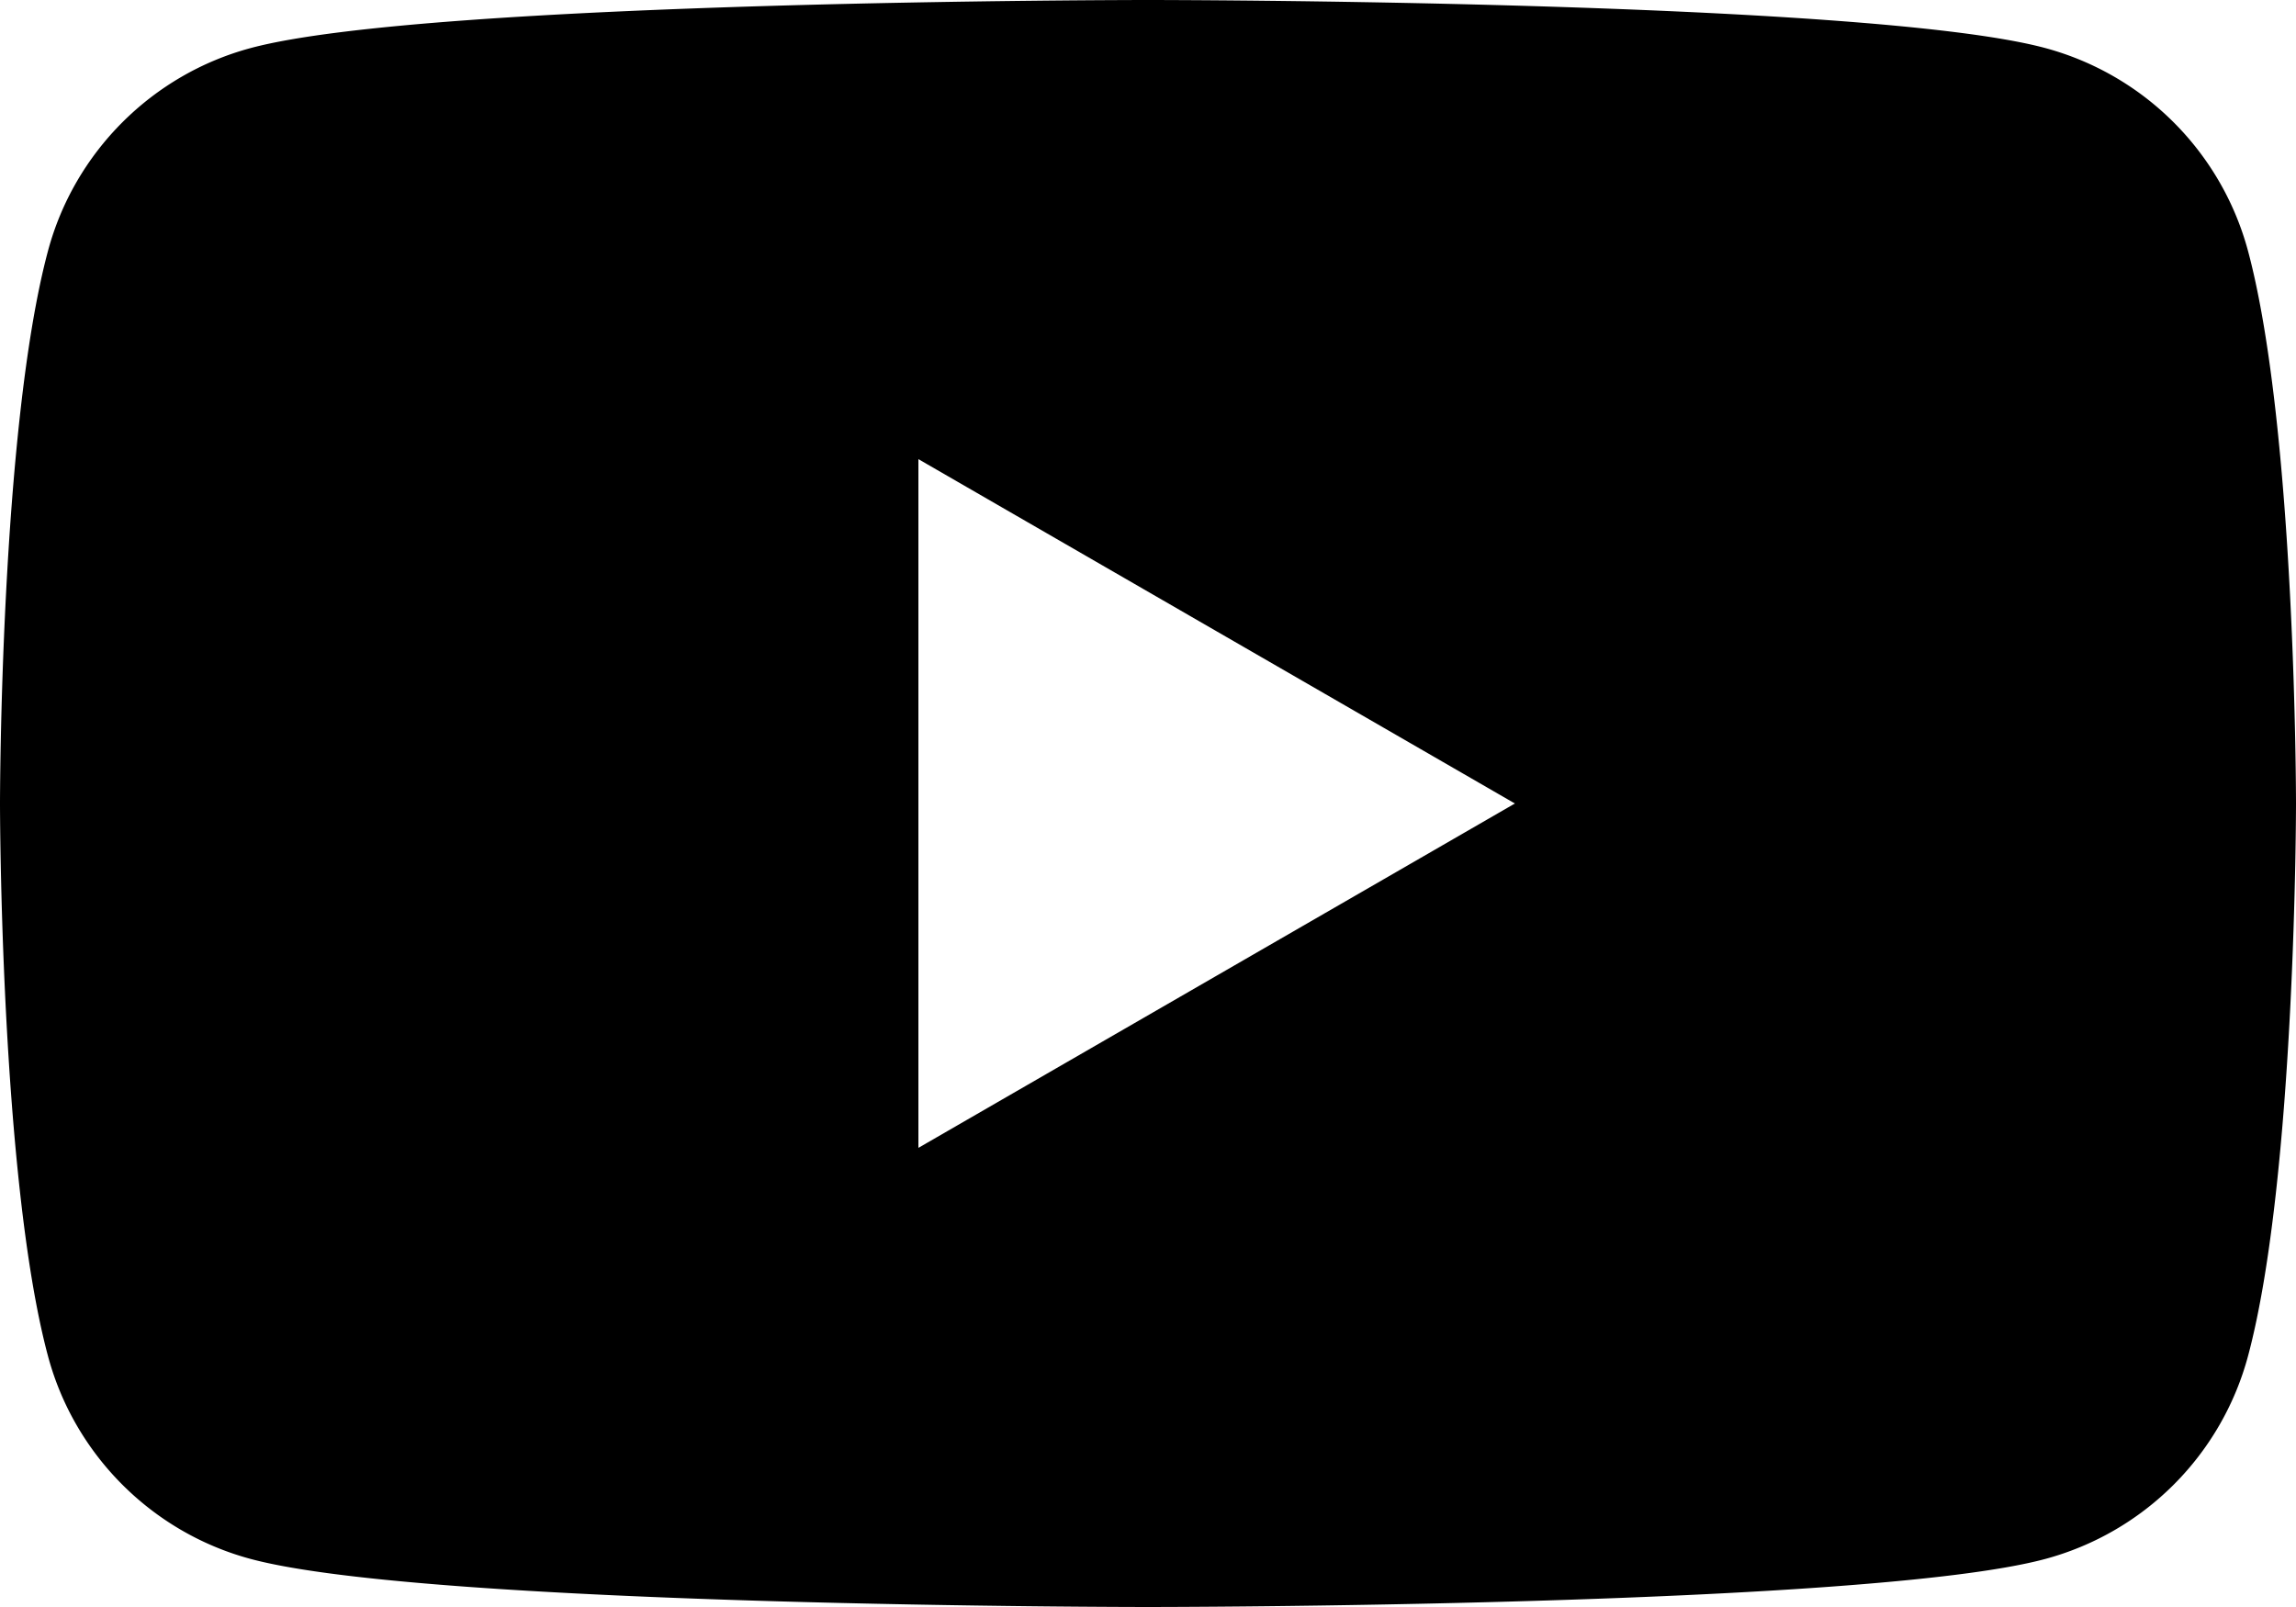 <svg width="20" height="14" viewBox="0 0 20 14" xmlns="http://www.w3.org/2000/svg" xmlns:xlink="http://www.w3.org/1999/xlink"><defs><path d="M10 15V9l5.196 3L10 15zm11.582-7.814a2.505 2.505 0 00-1.768-1.768C18.254 5 12 5 12 5s-6.254 0-7.814.418c-.86.23-1.538.908-1.768 1.768C2 8.746 2 12 2 12s0 3.254.418 4.814c.23.86.908 1.538 1.768 1.768C5.746 19 12 19 12 19s6.254 0 7.814-.418a2.504 2.504 0 001.768-1.768C22 15.254 22 12 22 12s0-3.254-.418-4.814z" id="f-youtube_svg__a"/></defs><g transform="translate(-2 -5)" fill="none" fill-rule="evenodd"><mask id="f-youtube_svg__b" fill="#fff"><use xlink:href="#f-youtube_svg__a"/></mask><use fill="currentColor" xlink:href="#f-youtube_svg__a"/></g></svg>